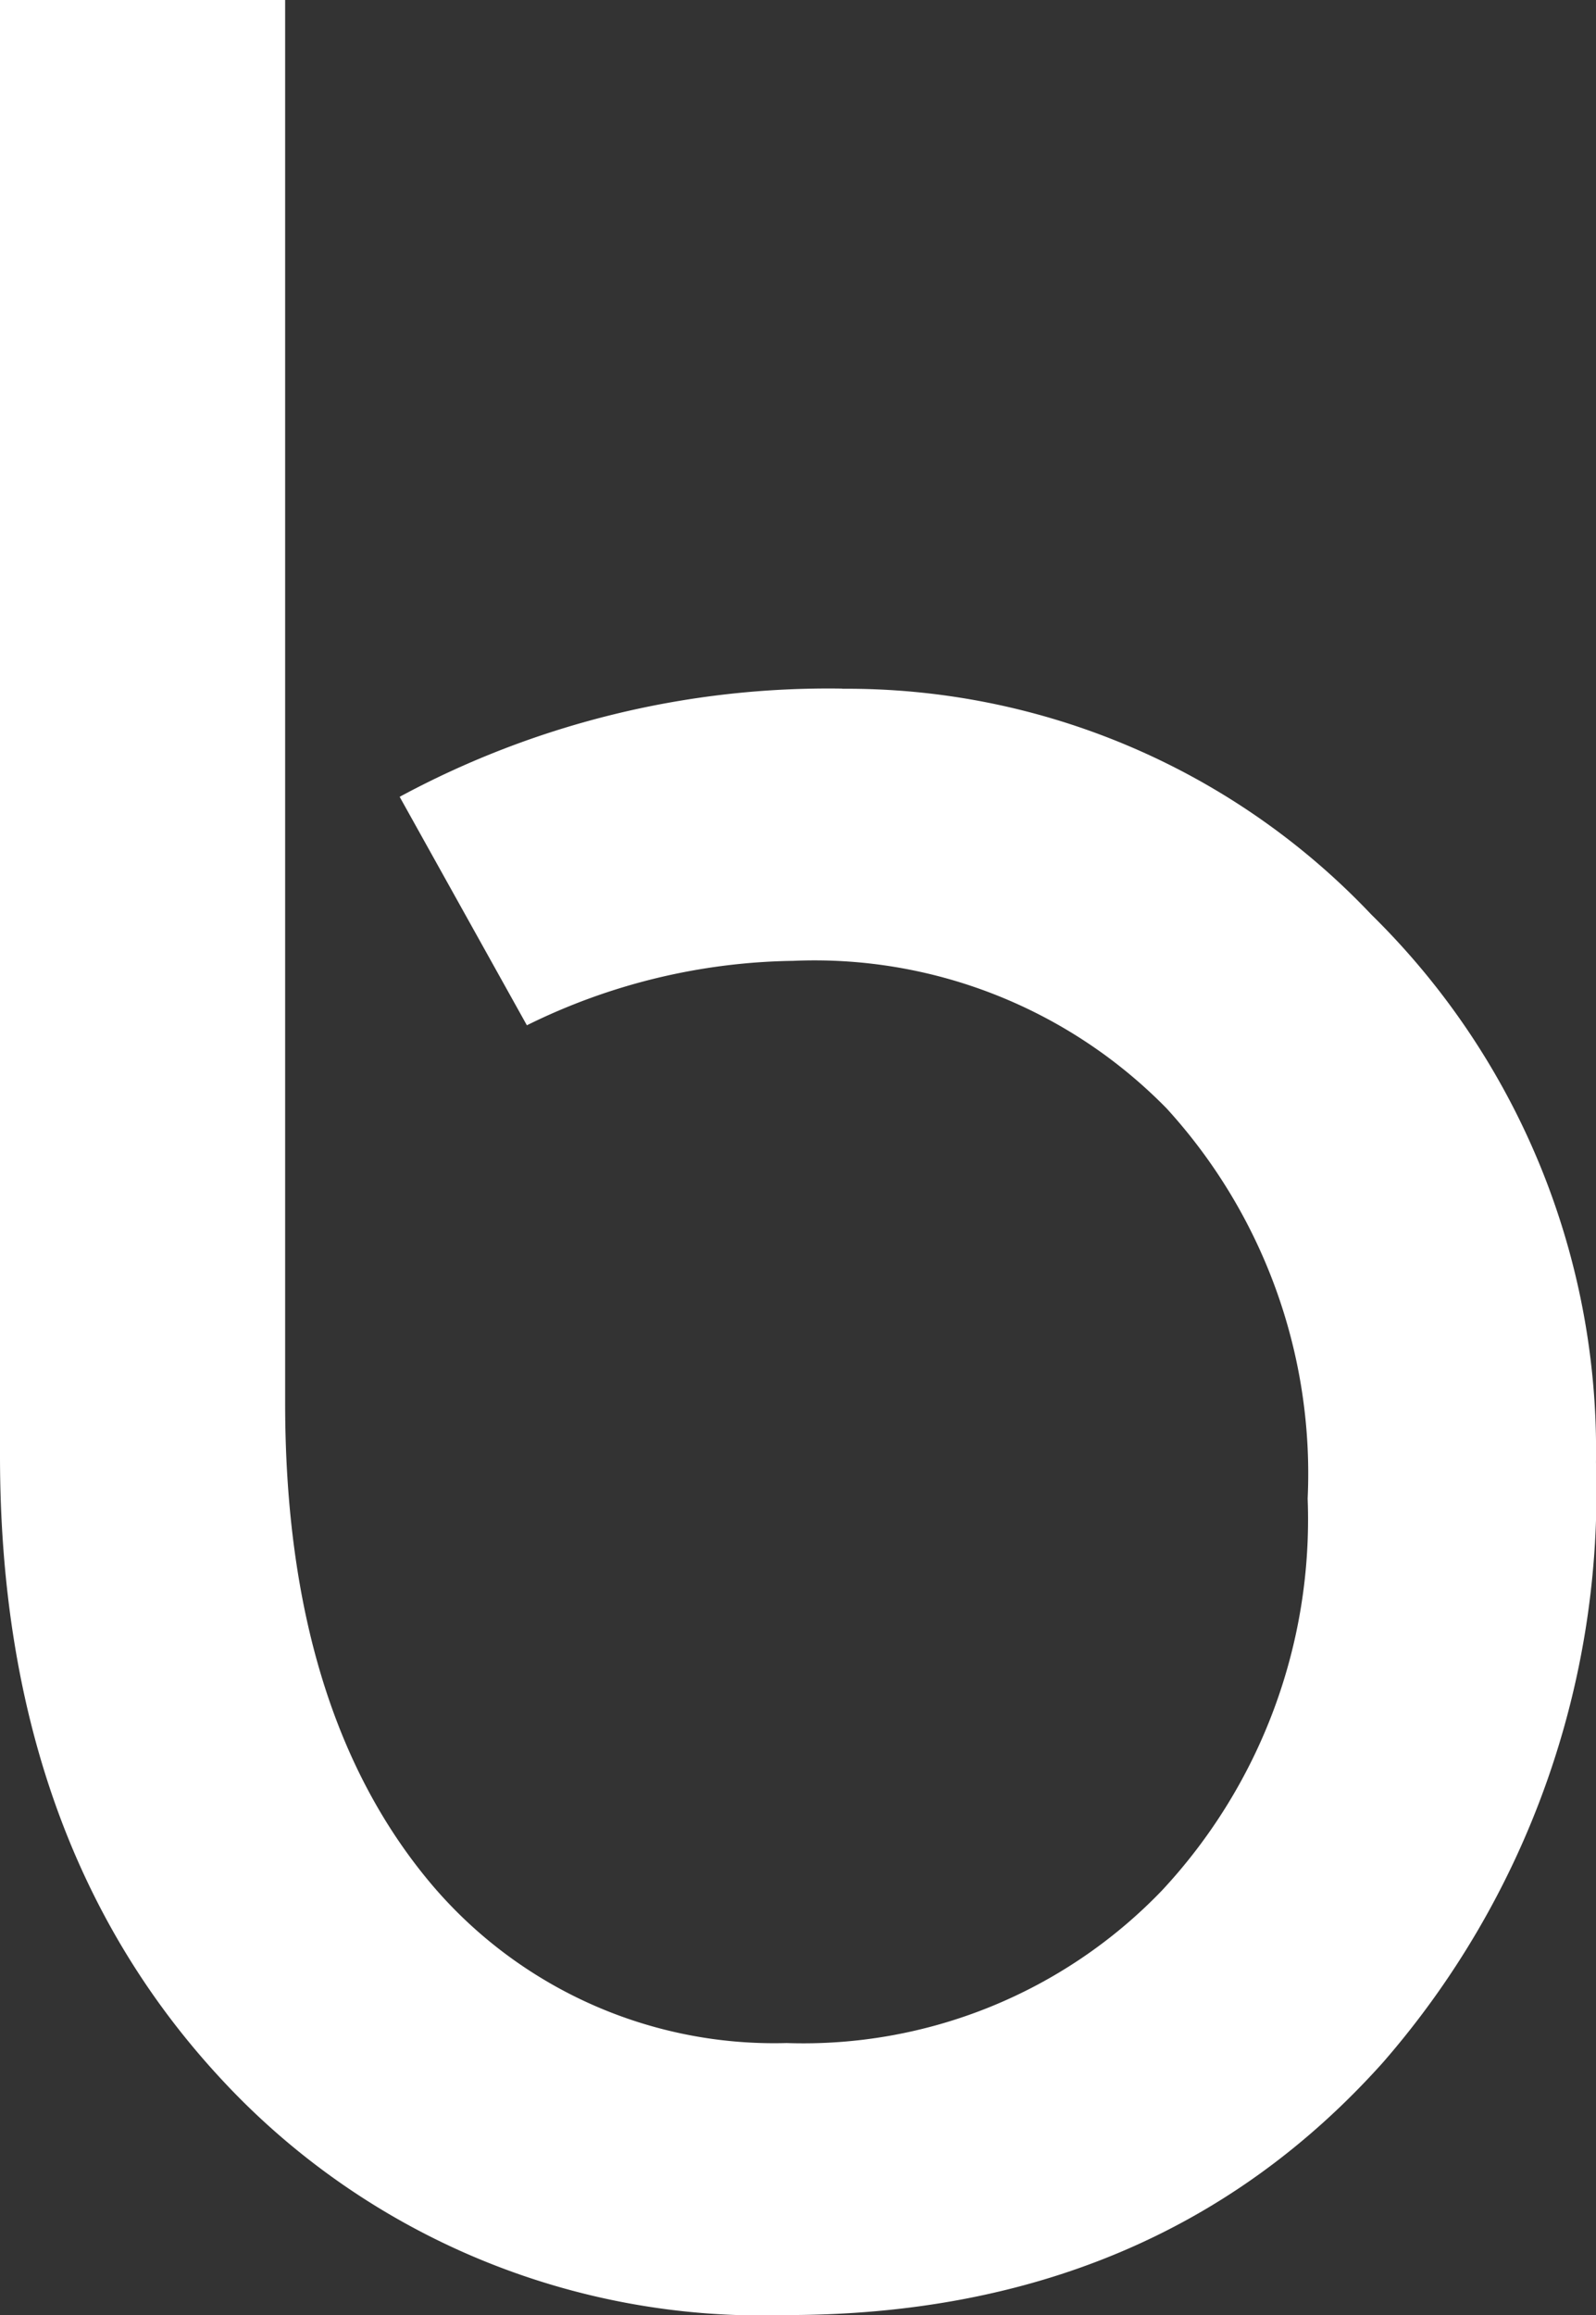 <svg xmlns="http://www.w3.org/2000/svg" width="38.867" height="56.344" viewBox="0 0 38.867 56.344"><rect x="0" y="0" width="38.867" height="56.344" fill="#333333" stroke="none"/><path d="M20.51,16.759A21.975,21.975,0,0,0,9.737,19.39V19.4l3.094,5.553a15.072,15.072,0,0,1,6.482-1.568,12,12,0,0,1,9.1,3.594,13.18,13.18,0,0,1,3.432,9.494,13.234,13.234,0,0,1-3.553,9.542,12.113,12.113,0,0,1-9.137,3.708,10.936,10.936,0,0,1-8.618-3.83q-3.59-4.225-3.593-11.732V0H0V35.434q0,9.335,5.348,15.123a17.944,17.944,0,0,0,13.806,5.786q9.019,0,14.526-6.149a21.129,21.129,0,0,0,5.186-14.6A18.247,18.247,0,0,0,33.4,22.263a17.583,17.583,0,0,0-12.892-5.5" fill="#fff"/></svg>